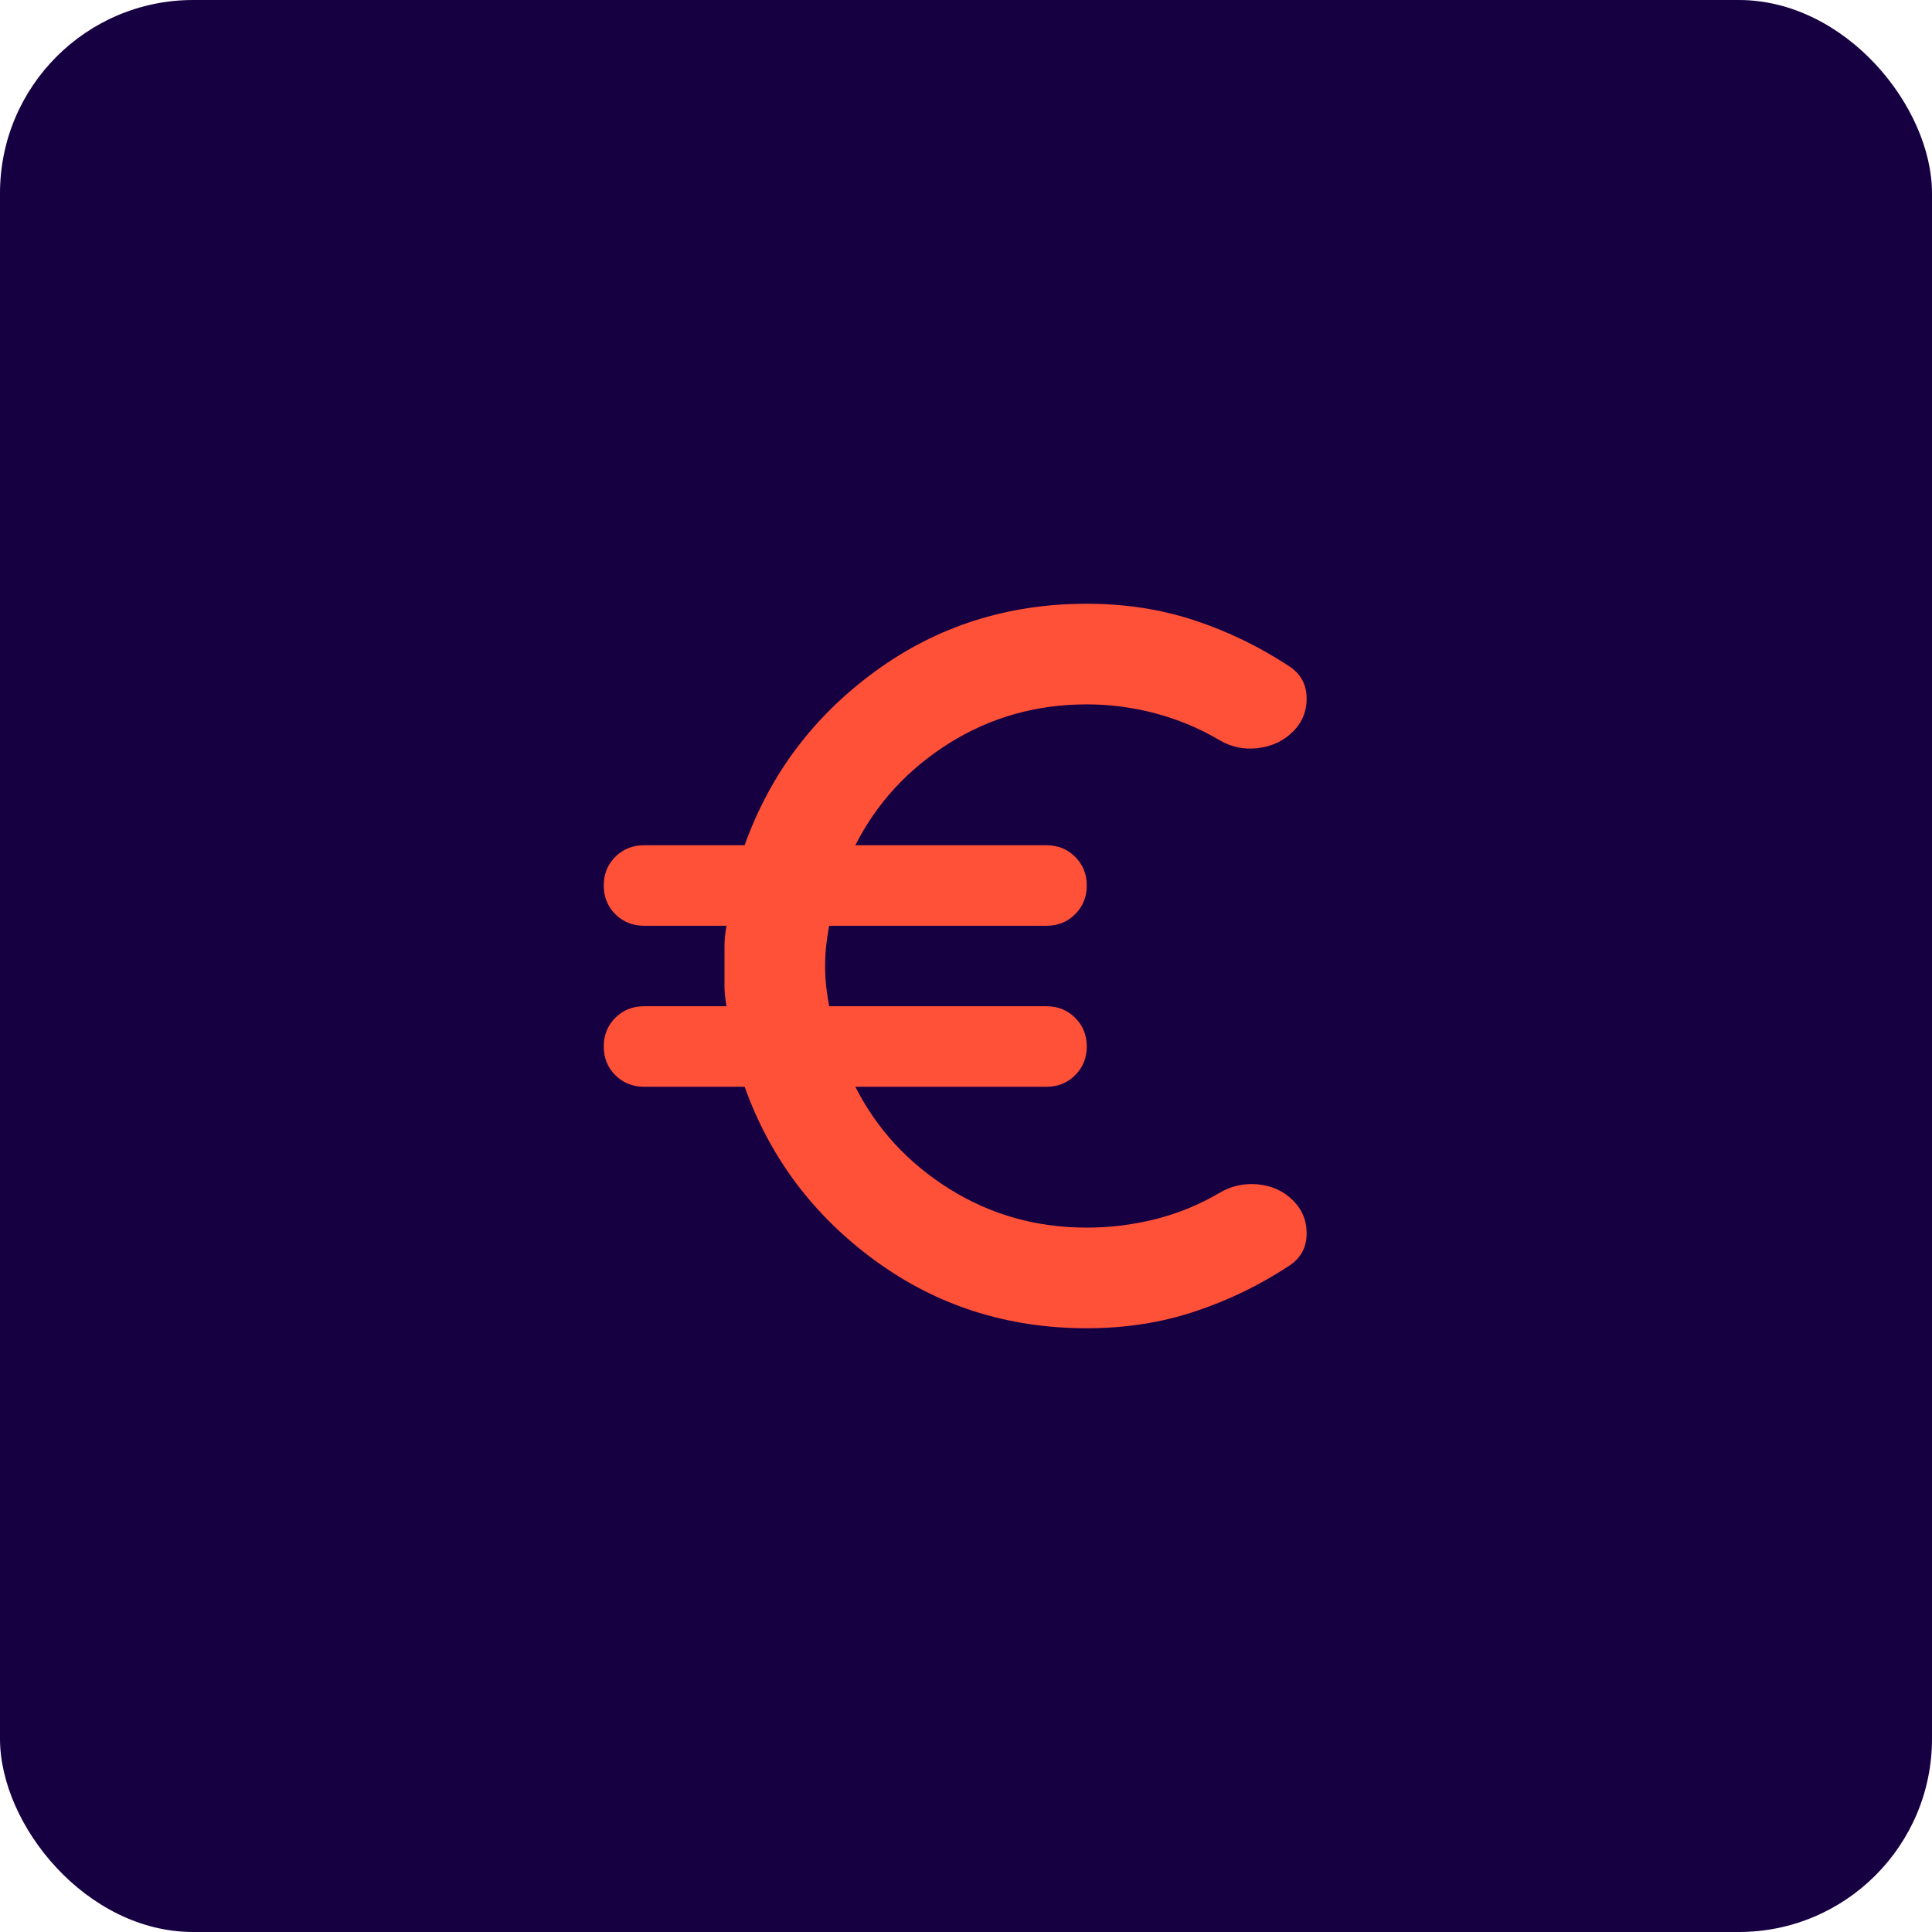 <svg width="48" height="48" viewBox="0 0 48 48" fill="none" xmlns="http://www.w3.org/2000/svg">
<rect width="48" height="48" rx="4.8" fill="#170042"/>
<mask id="mask0_1716_555" style="mask-type:alpha" maskUnits="userSpaceOnUse" x="12" y="12" width="24" height="24">
<rect x="12" y="12" width="24" height="24" fill="#D9D9D9"/>
</mask>
<g mask="url(#mask0_1716_555)">
<path d="M27 33C25.033 33 23.283 32.442 21.75 31.325C20.217 30.208 19.133 28.767 18.5 27H16C15.717 27 15.479 26.904 15.287 26.712C15.096 26.521 15 26.283 15 26C15 25.717 15.096 25.479 15.287 25.288C15.479 25.096 15.717 25 16 25H18.05C18.017 24.817 18 24.65 18 24.5V23.5C18 23.35 18.017 23.183 18.05 23H16C15.717 23 15.479 22.904 15.287 22.712C15.096 22.521 15 22.283 15 22C15 21.717 15.096 21.479 15.287 21.288C15.479 21.096 15.717 21 16 21H18.5C19.133 19.233 20.217 17.792 21.75 16.675C23.283 15.558 25.033 15 27 15C27.95 15 28.842 15.137 29.675 15.412C30.508 15.688 31.292 16.067 32.025 16.55C32.308 16.733 32.454 16.992 32.462 17.325C32.471 17.658 32.358 17.942 32.125 18.175C31.892 18.408 31.6 18.546 31.25 18.587C30.9 18.629 30.575 18.558 30.275 18.375C29.792 18.092 29.271 17.875 28.712 17.725C28.154 17.575 27.583 17.5 27 17.5C25.75 17.5 24.613 17.821 23.587 18.462C22.562 19.104 21.783 19.95 21.25 21H26C26.283 21 26.521 21.096 26.712 21.288C26.904 21.479 27 21.717 27 22C27 22.283 26.904 22.521 26.712 22.712C26.521 22.904 26.283 23 26 23H20.6C20.567 23.183 20.542 23.35 20.525 23.5C20.508 23.65 20.5 23.817 20.5 24C20.5 24.183 20.508 24.35 20.525 24.5C20.542 24.65 20.567 24.817 20.6 25H26C26.283 25 26.521 25.096 26.712 25.288C26.904 25.479 27 25.717 27 26C27 26.283 26.904 26.521 26.712 26.712C26.521 26.904 26.283 27 26 27H21.25C21.783 28.05 22.562 28.896 23.587 29.538C24.613 30.179 25.75 30.5 27 30.5C27.583 30.5 28.154 30.429 28.712 30.288C29.271 30.146 29.792 29.933 30.275 29.65C30.575 29.467 30.9 29.392 31.25 29.425C31.6 29.458 31.892 29.592 32.125 29.825C32.358 30.058 32.471 30.342 32.462 30.675C32.454 31.008 32.308 31.267 32.025 31.45C31.292 31.933 30.508 32.312 29.675 32.587C28.842 32.862 27.95 33 27 33Z" fill="#FF5137"/>
</g>
</svg>
